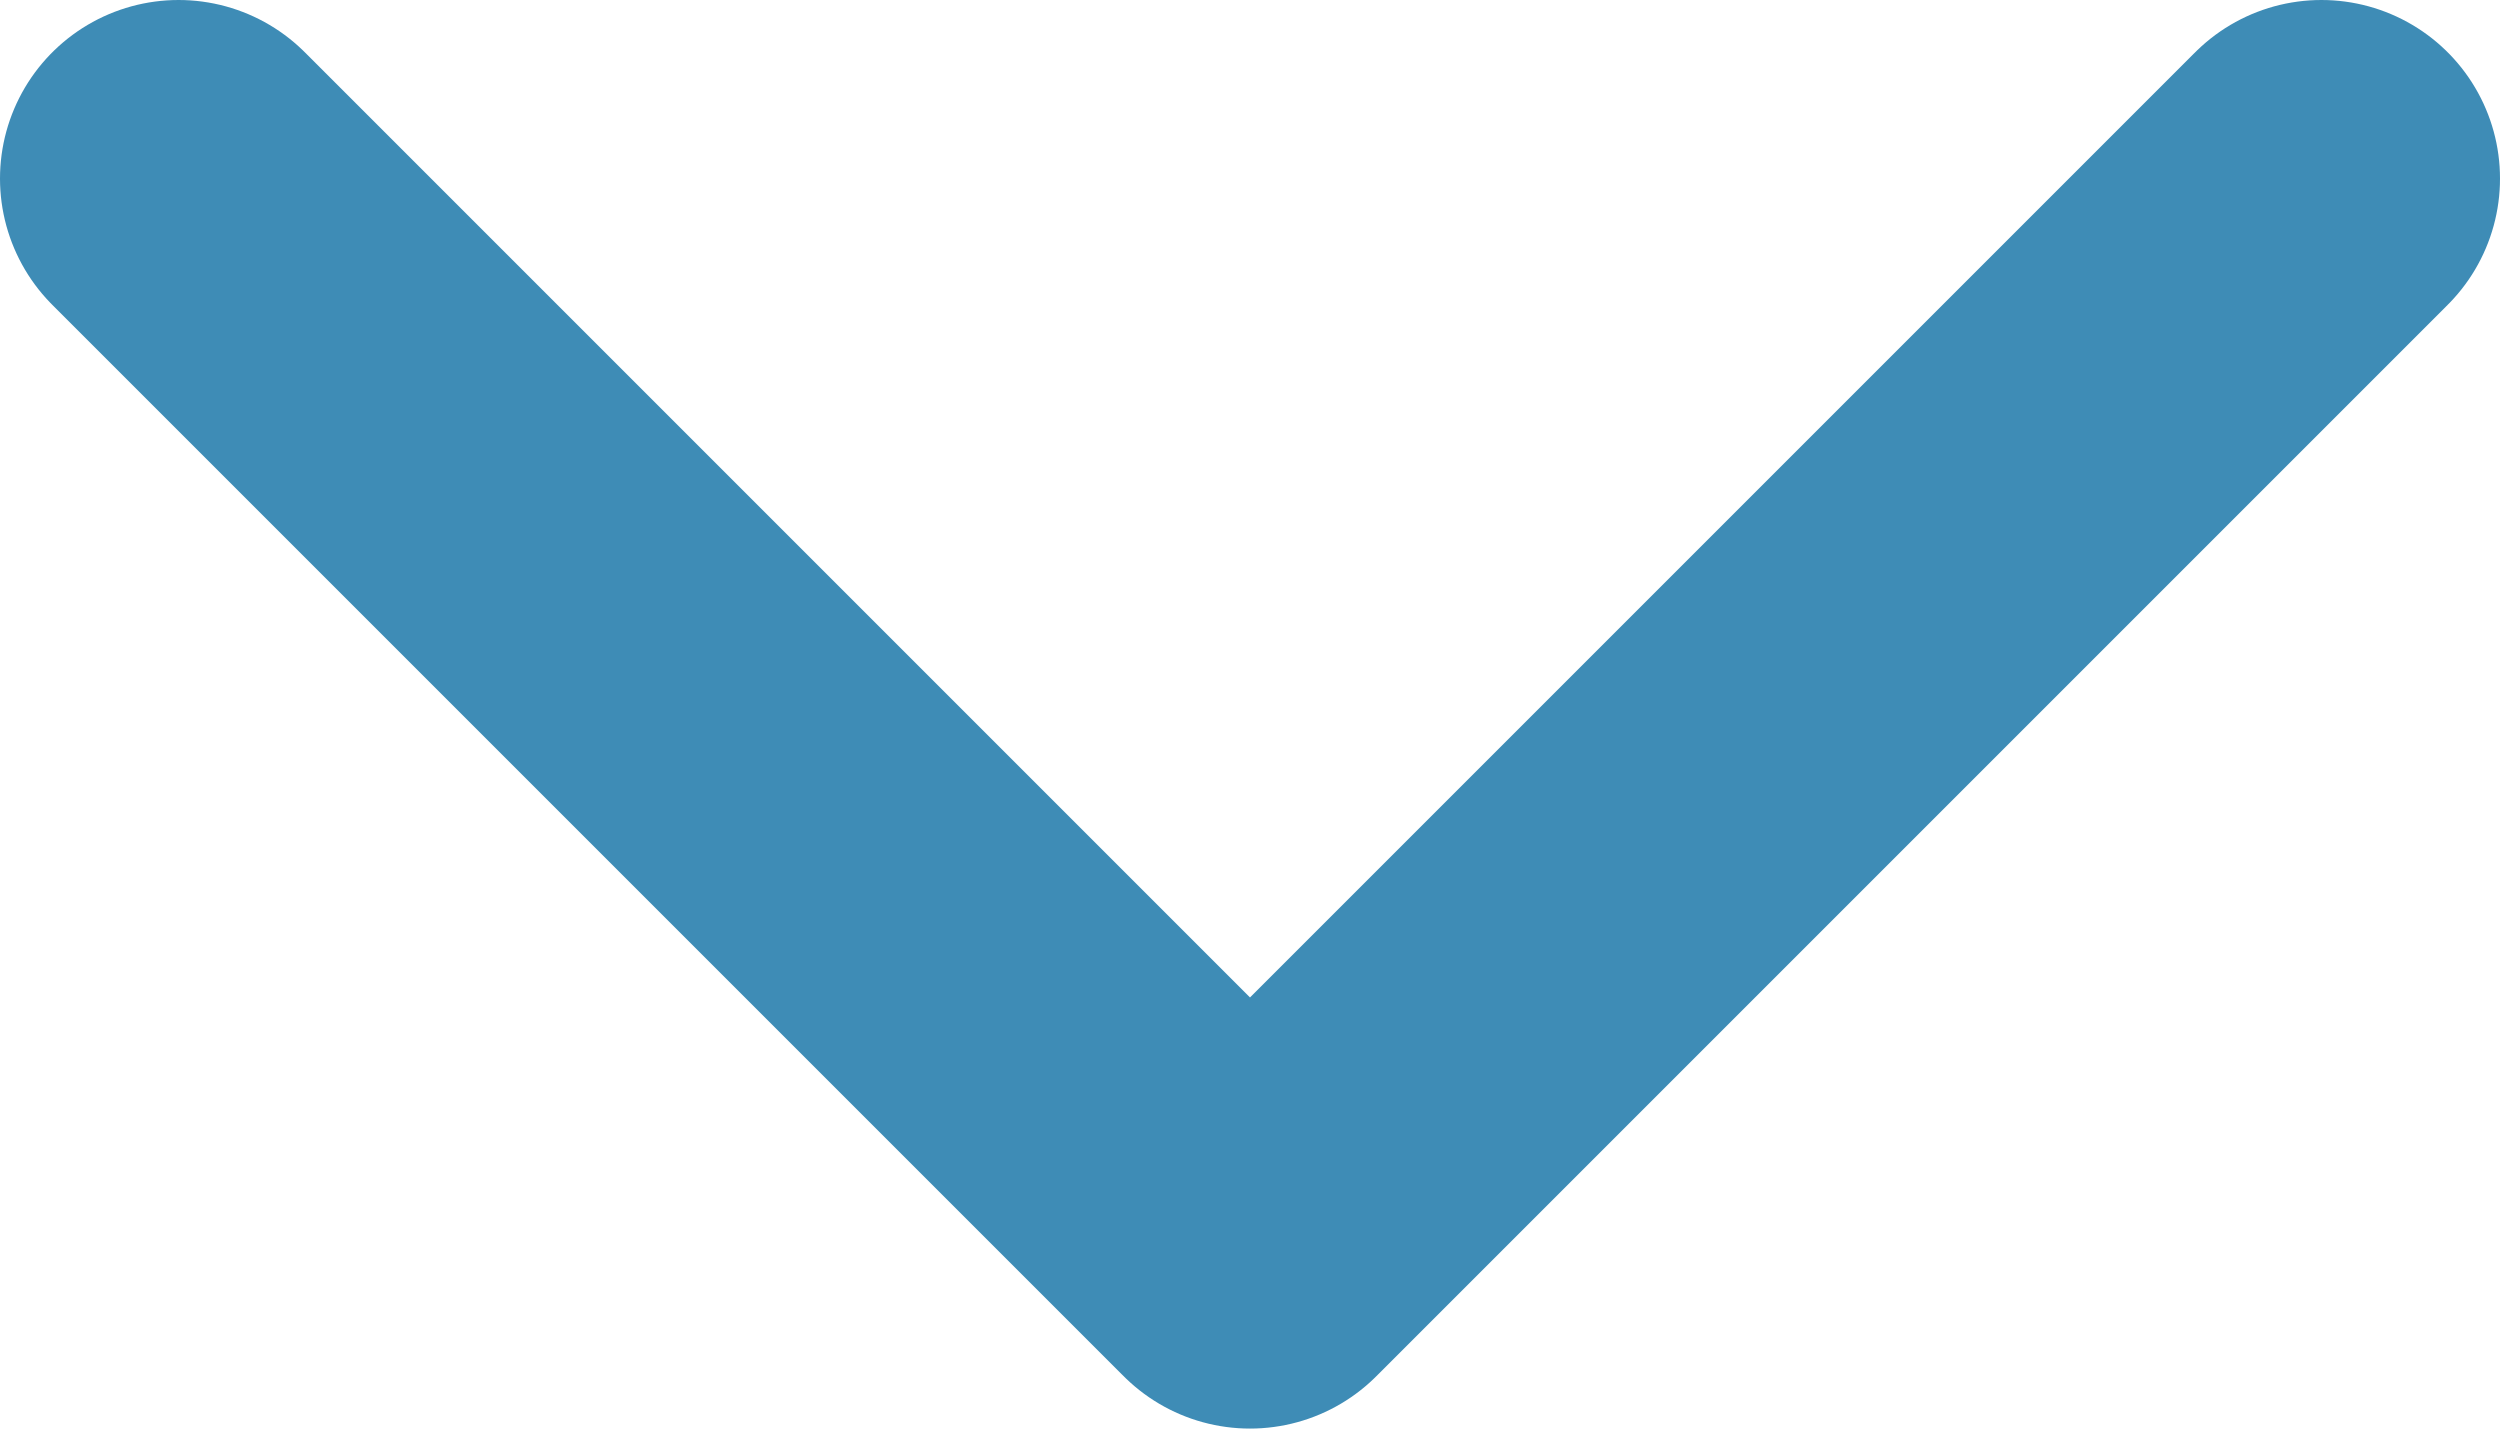 <svg width="28" height="16" viewBox="0 0 28 16" fill="none" xmlns="http://www.w3.org/2000/svg">
<path d="M2 2L14 14L26 2" stroke="#3E8CB6" stroke-width="4" stroke-linecap="round" stroke-linejoin="round"/>
</svg>
